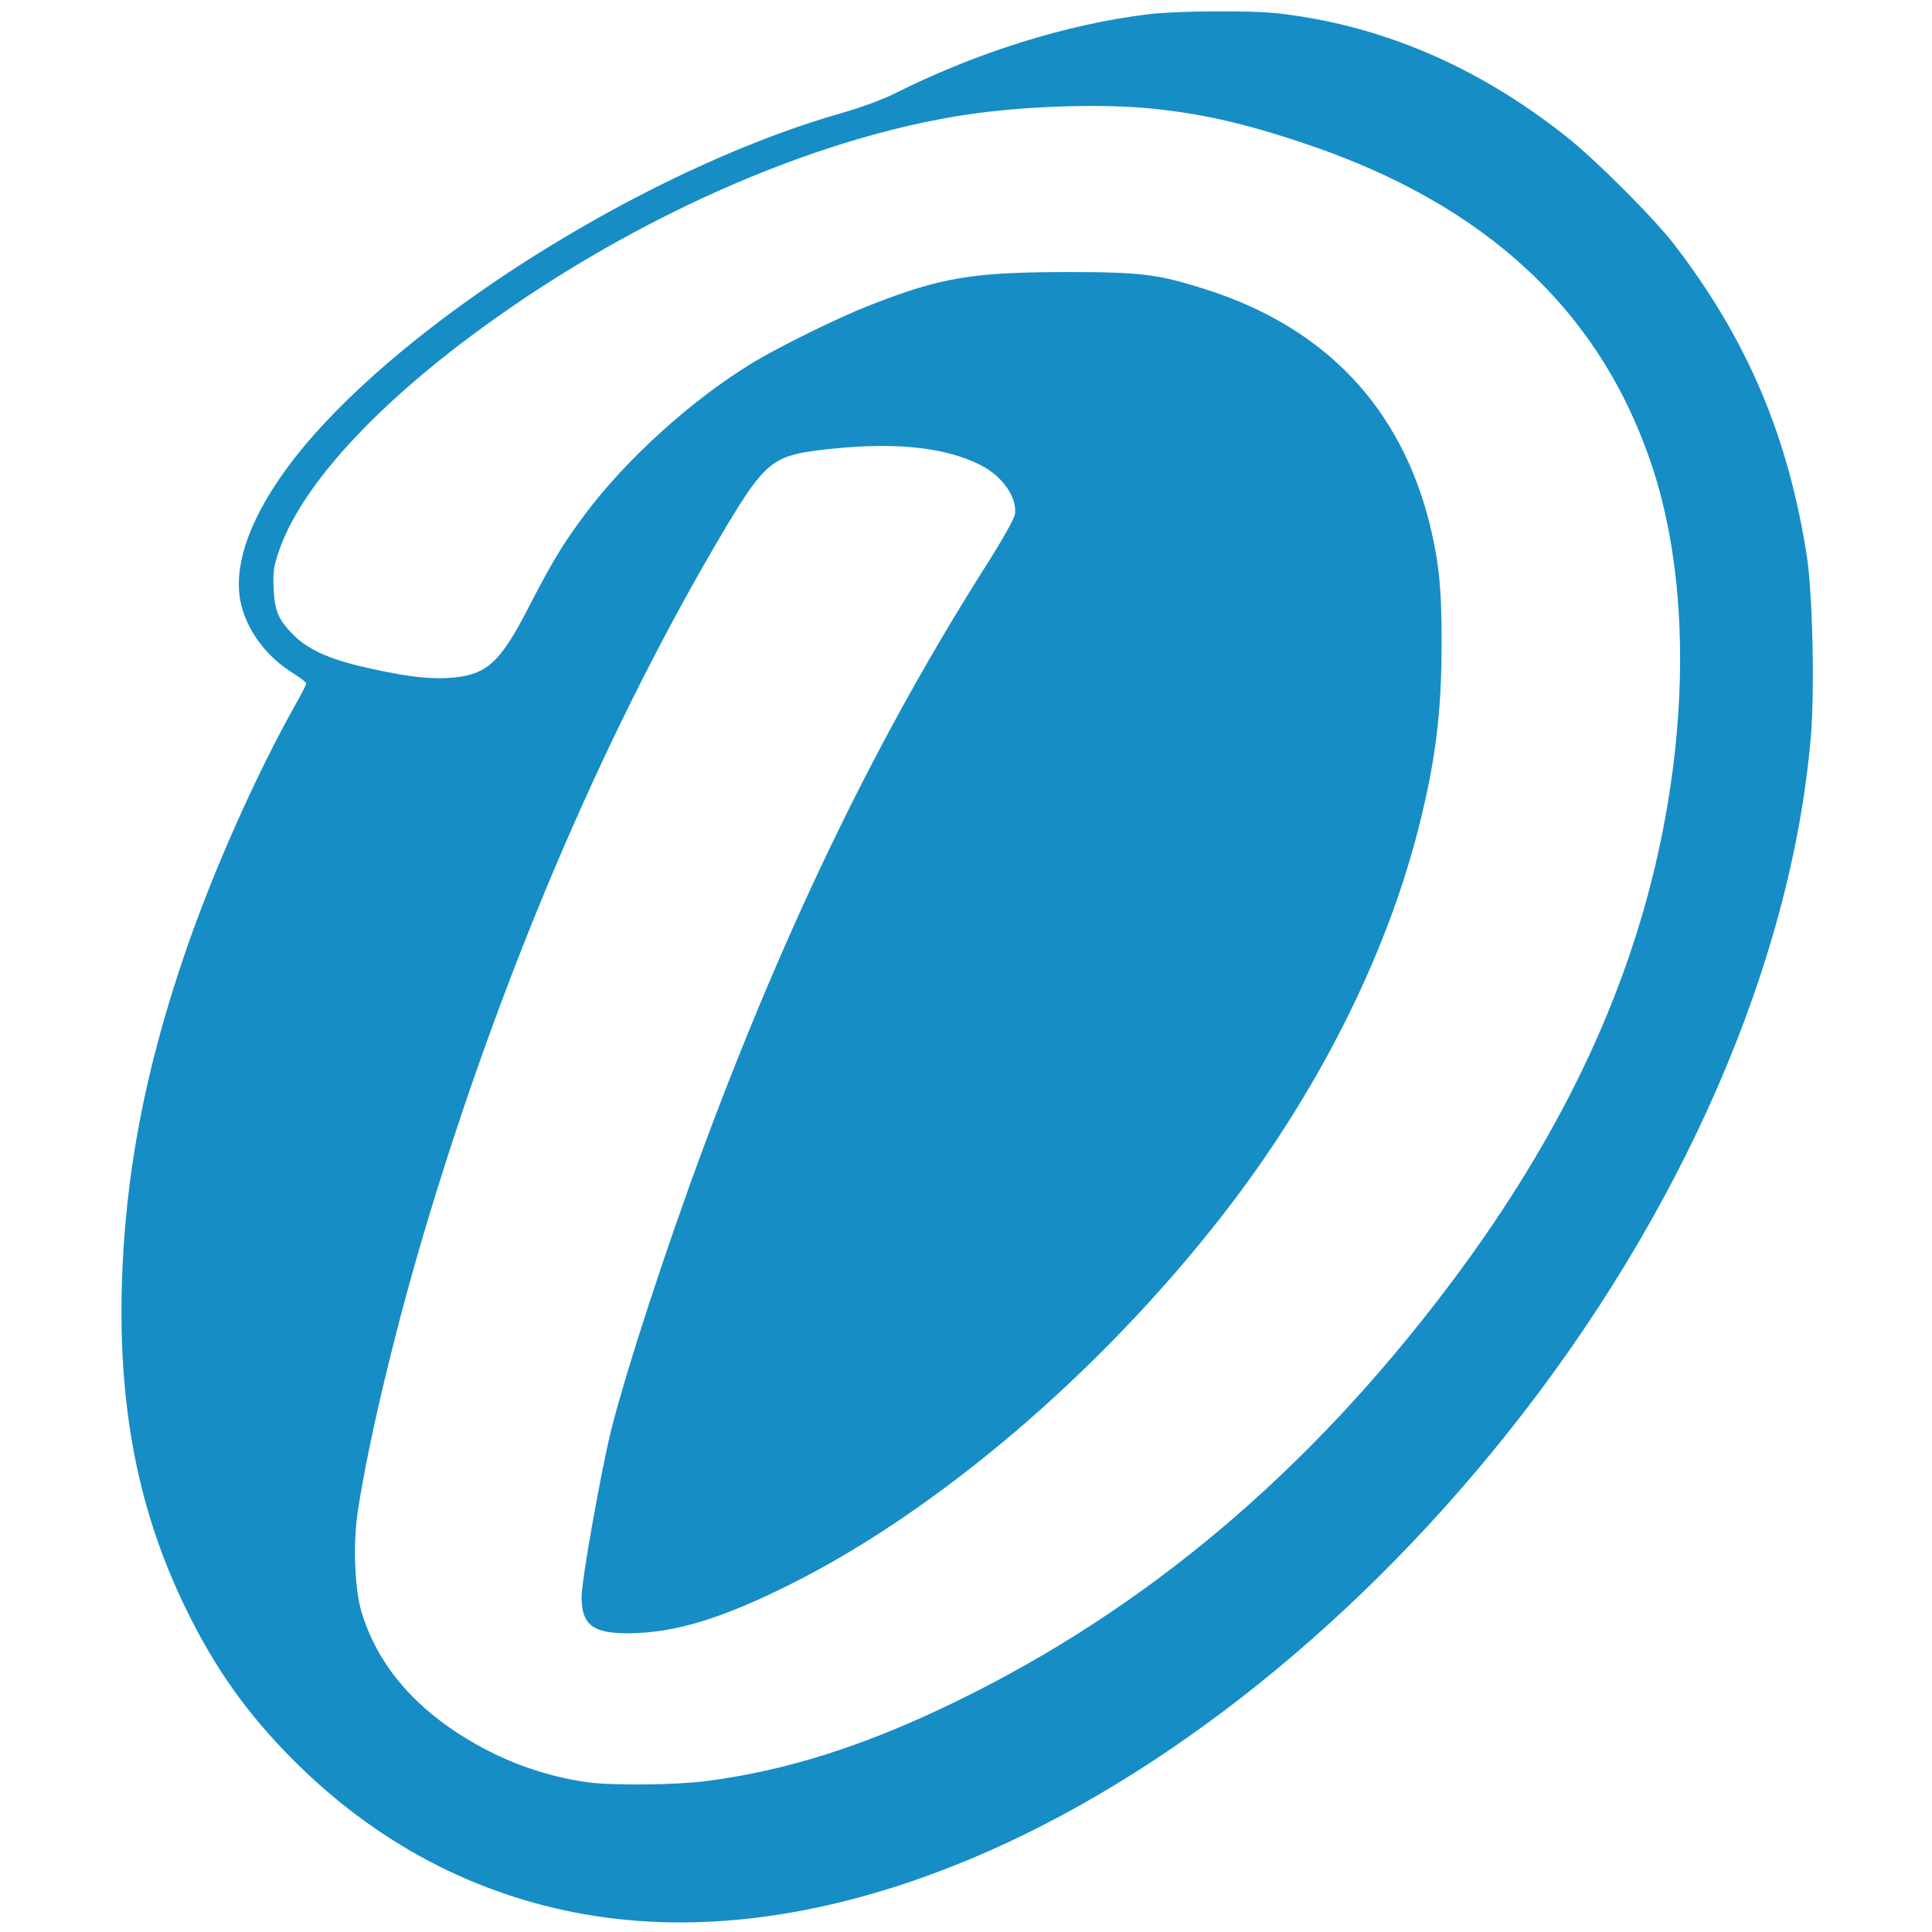<?xml version="1.0" standalone="no"?>
<!DOCTYPE svg PUBLIC "-//W3C//DTD SVG 20010904//EN"
 "http://www.w3.org/TR/2001/REC-SVG-20010904/DTD/svg10.dtd">
<svg version="1.0" xmlns="http://www.w3.org/2000/svg"
 width="877pt" height="877pt" viewBox="0 0 877 877"
 preserveAspectRatio="xMidYMid meet">
<g transform="translate(0,877) scale(0.1,-0.1)"
fill="#000000" stroke="none">
<path fill="#168dc5" d="M5210 8705 c-369 -45 -777 -173 -1152 -361 -52 -26 -150 -62 -230
-85 -805 -227 -1814 -831 -2354 -1409 -284 -304 -421 -592 -384 -802 24 -131
114 -256 242 -335 32 -20 58 -40 58 -46 0 -5 -22 -48 -49 -96 -182 -324 -378
-765 -506 -1142 -180 -529 -268 -1000 -282 -1495 -15 -566 77 -1029 292 -1469
132 -270 277 -474 484 -682 375 -377 827 -616 1328 -703 510 -89 1074 -15
1663 217 888 349 1791 1052 2516 1959 796 995 1297 2142 1384 3171 18 207 8
648 -18 818 -85 546 -271 984 -602 1415 -95 123 -356 384 -490 490 -403 320
-845 508 -1315 560 -122 13 -457 11 -585 -5z m-15 -425 c234 -20 444 -66 723
-160 826 -275 1351 -764 1584 -1474 170 -519 166 -1216 -12 -1901 -160 -615
-459 -1209 -912 -1810 -639 -848 -1378 -1471 -2243 -1891 -411 -200 -766 -312
-1130 -359 -141 -18 -426 -21 -540 -5 -189 27 -366 90 -533 189 -258 153 -424
353 -493 591 -30 108 -37 310 -14 455 52 339 184 883 330 1360 349 1145 817
2226 1346 3112 165 275 210 313 405 338 333 42 576 20 747 -67 98 -50 166
-148 154 -223 -4 -21 -54 -111 -125 -223 -493 -775 -904 -1619 -1287 -2646
-171 -461 -350 -1008 -420 -1285 -47 -190 -135 -684 -135 -761 0 -127 53 -166
220 -164 208 3 421 68 735 226 669 336 1398 959 1950 1666 428 548 744 1171
894 1762 77 304 105 525 105 840 1 247 -13 375 -55 545 -132 524 -470 882
-996 1055 -229 75 -308 85 -643 85 -435 0 -578 -24 -900 -150 -139 -54 -404
-184 -529 -259 -275 -166 -577 -438 -765 -690 -100 -134 -147 -211 -257 -424
-133 -259 -194 -311 -374 -320 -97 -4 -202 10 -390 54 -144 34 -241 79 -302
141 -69 68 -87 111 -91 213 -3 73 0 98 23 165 93 278 402 626 860 970 706 530
1561 912 2273 1016 245 36 572 48 797 29z"/>
</g>
</svg>
